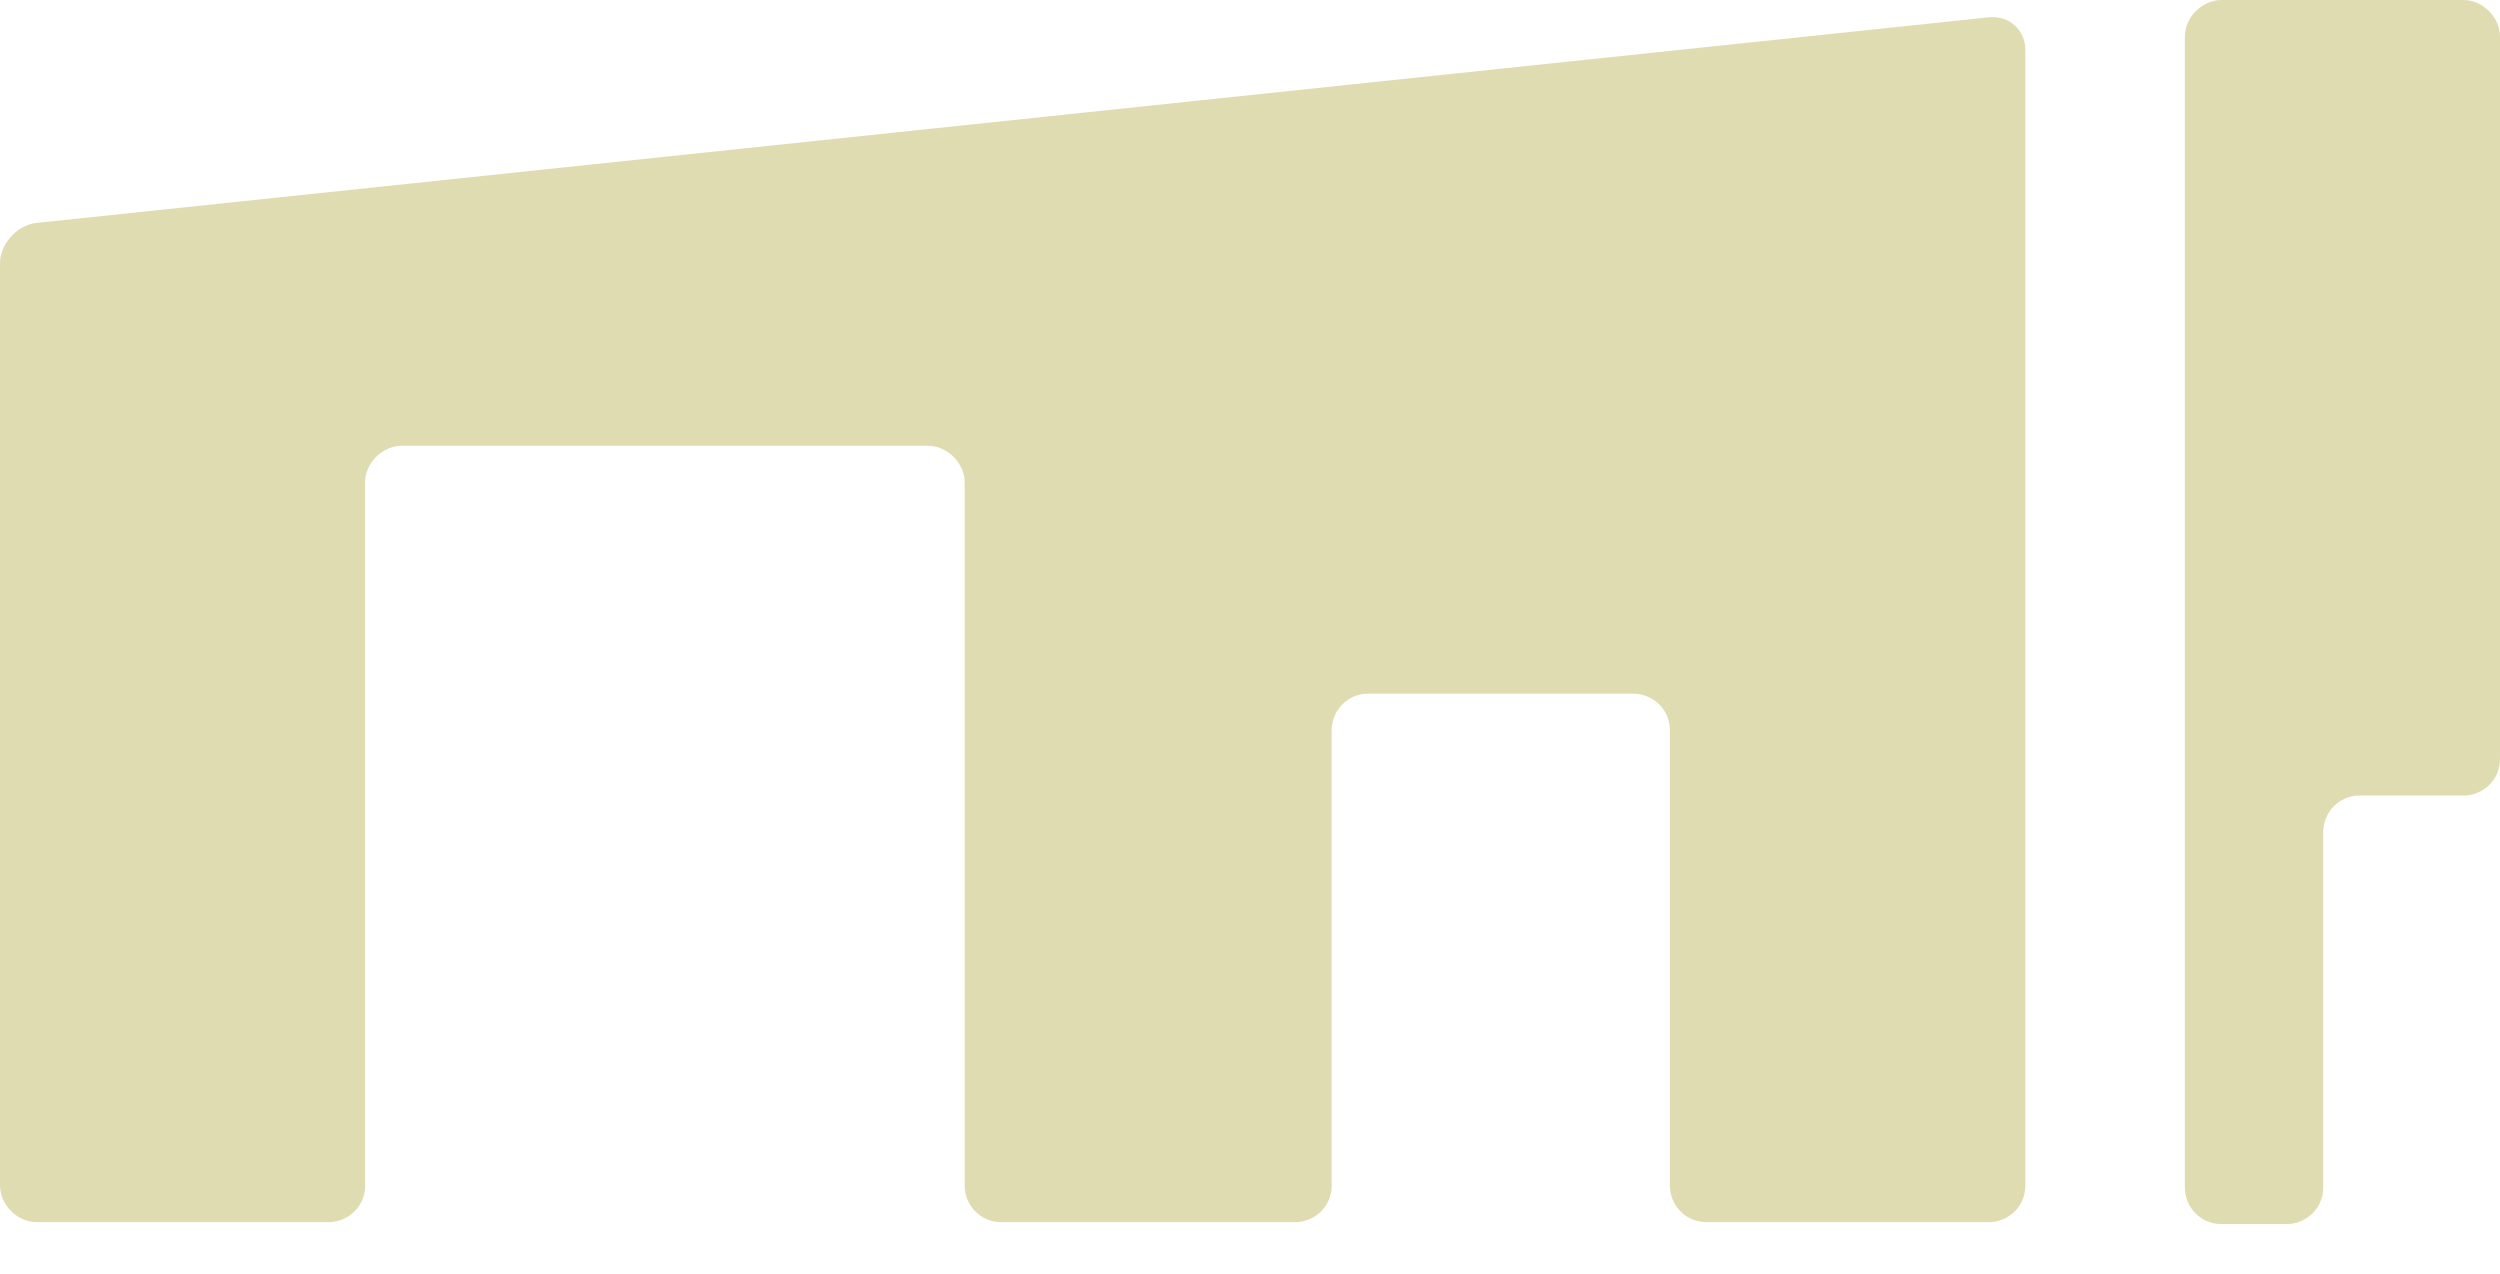 <?xml version="1.0" encoding="utf-8"?>
<!-- Generator: Adobe Illustrator 26.5.0, SVG Export Plug-In . SVG Version: 6.00 Build 0)  -->
<svg version="1.1" id="_レイヤー_2" xmlns="http://www.w3.org/2000/svg" xmlns:xlink="http://www.w3.org/1999/xlink" x="0px"
	 y="0px" viewBox="0 0 130.1 66.3" style="enable-background:new 0 0 130.1 66.3;" xml:space="preserve">
<style type="text/css">
	.st0{fill:#E0DCB2;}
</style>
<g>
	<path class="st0" d="M1.9,11.6c-1,0.1-1.9,1.1-1.9,2.1v48c0,1,0.9,1.9,1.9,1.9h15.2c1,0,1.9-0.8,1.9-1.9V25.1c0-1,0.9-1.9,1.9-1.9
		h27.4c1,0,1.9,0.9,1.9,1.9v36.6c0,1,0.8,1.9,1.9,1.9h15.3c1,0,1.9-0.8,1.9-1.9V38c0-1,0.8-1.9,1.9-1.9H85c1,0,1.9,0.8,1.9,1.9v23.7
		c0,1,0.8,1.9,1.9,1.9h14.7c1,0,1.9-0.8,1.9-1.9V2.6c0-1-0.8-1.8-1.9-1.7L1.9,11.6z"/>
	<path class="st0" d="M130.1,1.9c0-1-0.9-1.9-1.9-1.9h-12.6c-1,0-1.9,0.9-1.9,1.9v59.9c0,1,0.8,1.9,1.9,1.9h3.4c1,0,1.9-0.8,1.9-1.9
		V43.3c0-1,0.8-1.9,1.9-1.9h5.4c1,0,1.9-0.8,1.9-1.9V1.9z"/>
</g>
</svg>
